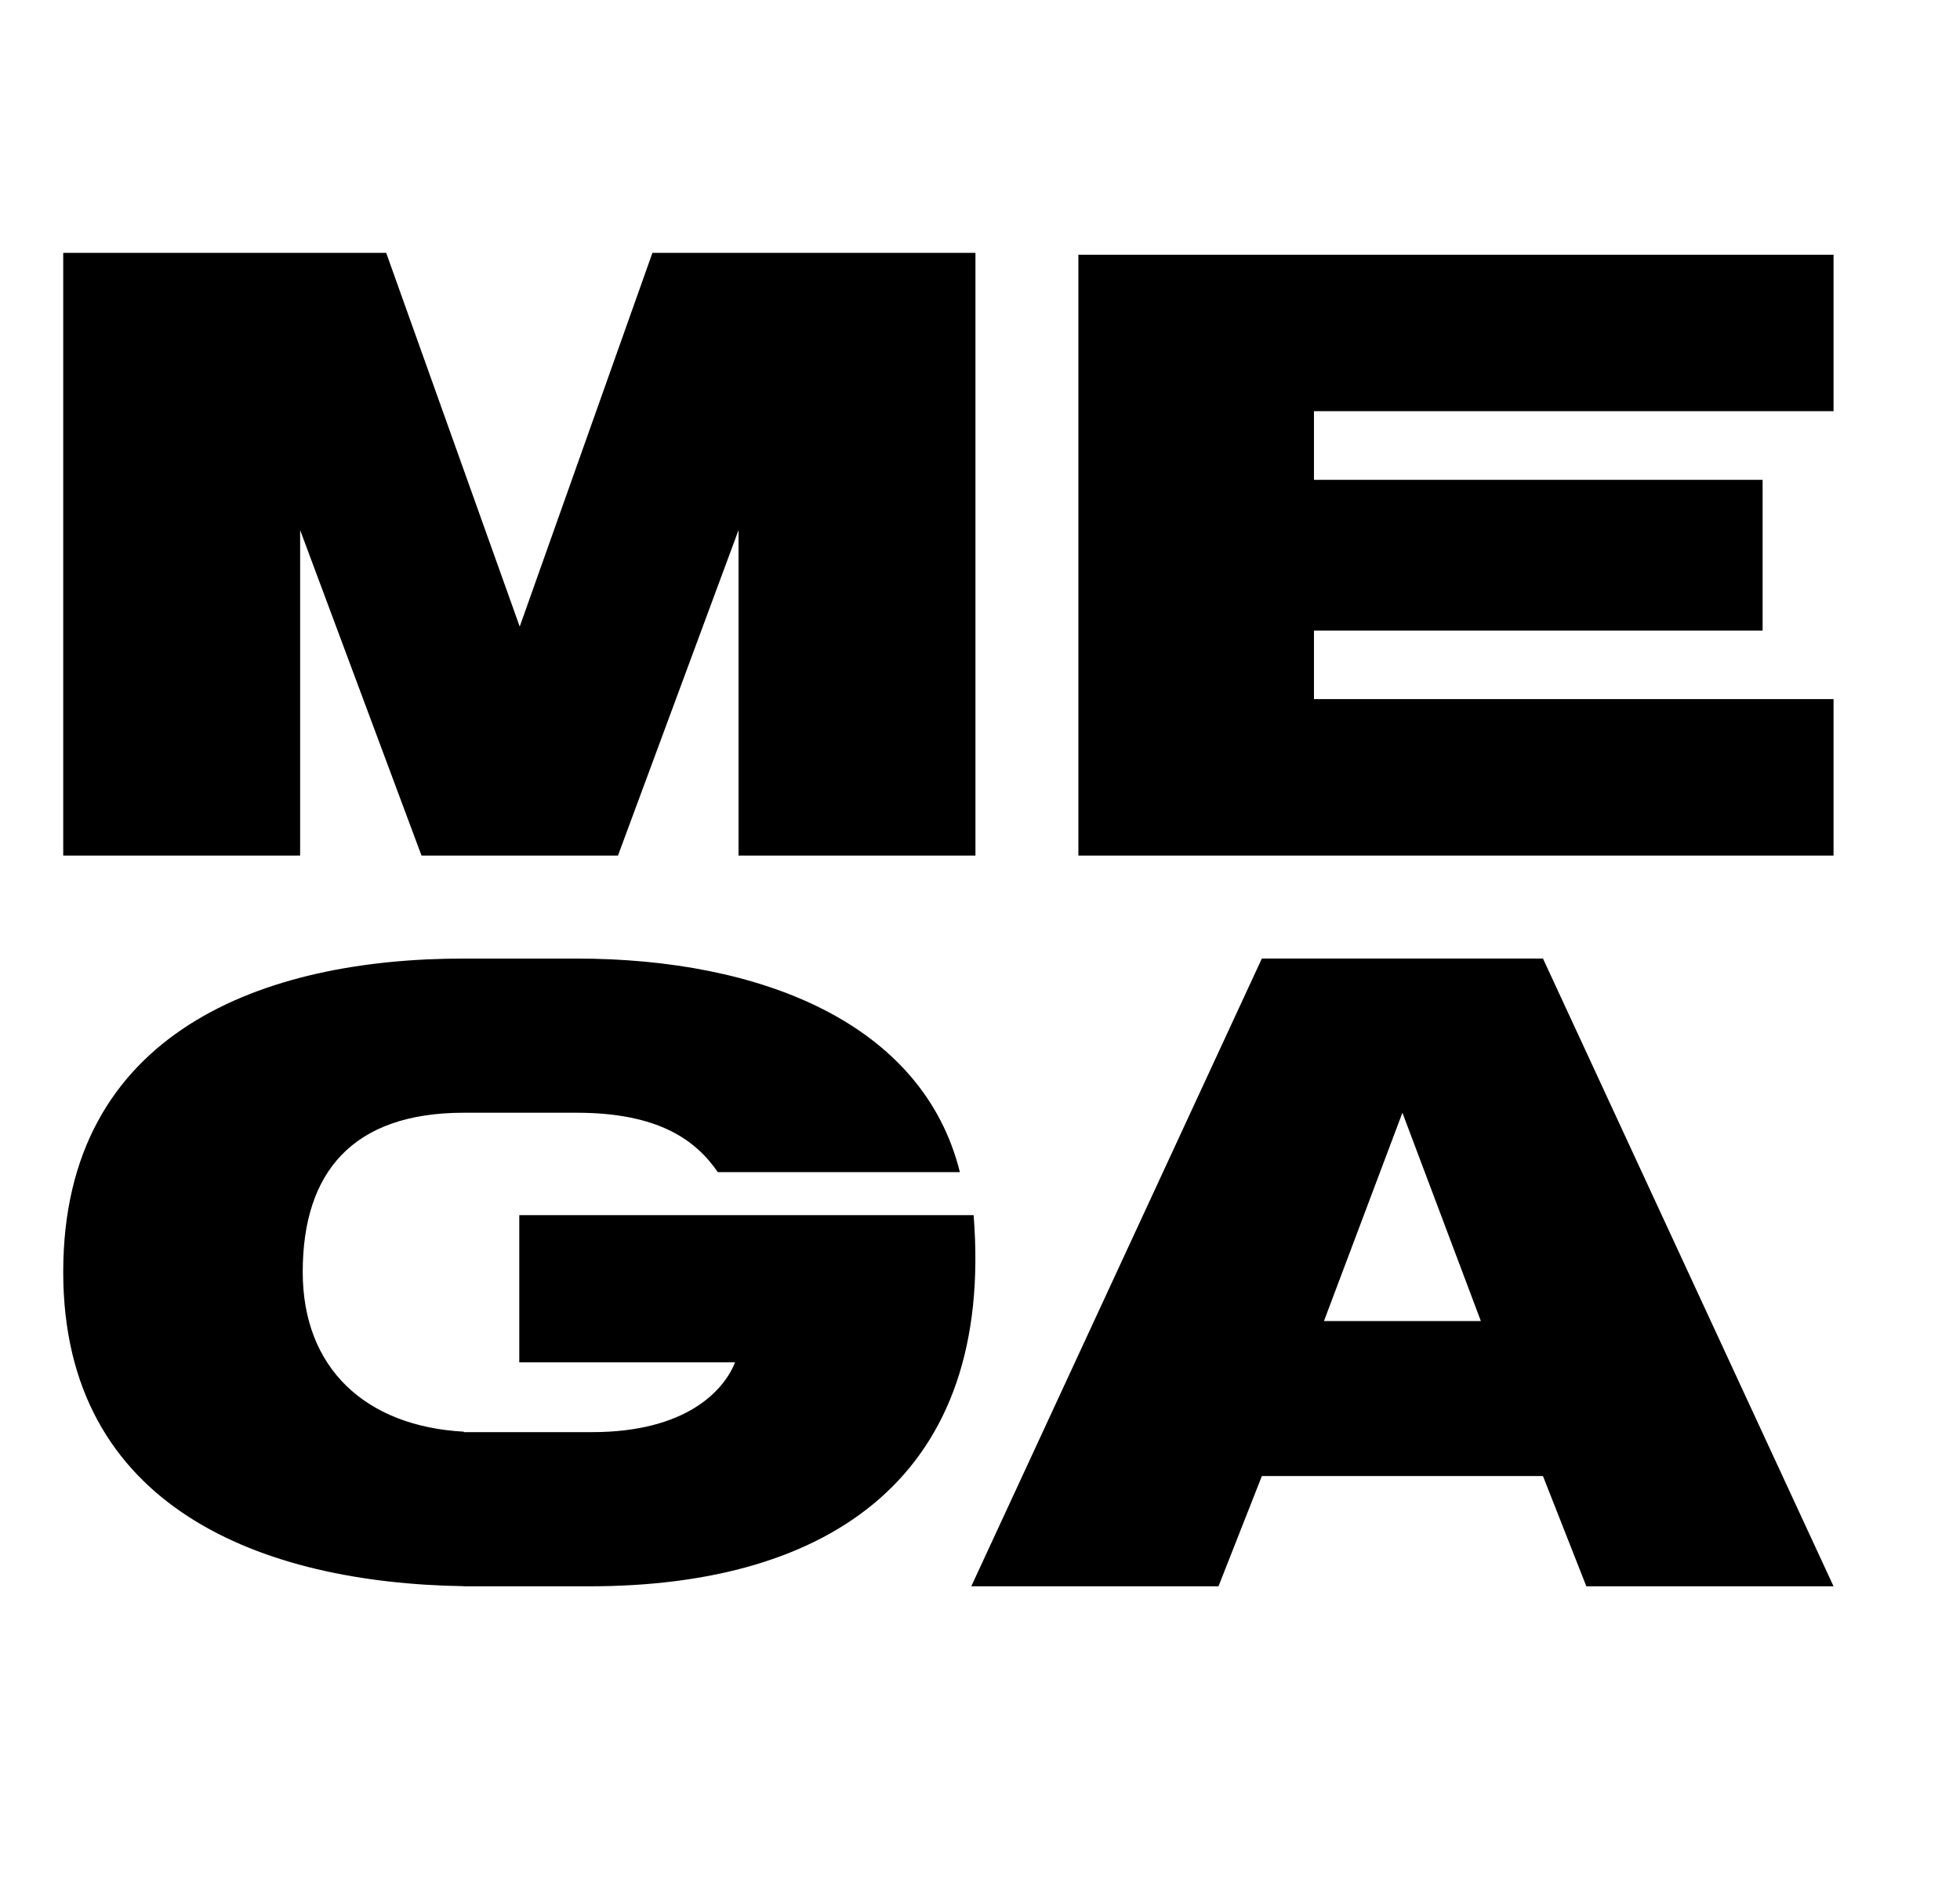 <svg width="31" height="30" viewBox="0 0 31 30" fill="none" xmlns="http://www.w3.org/2000/svg">
<path fill-rule="evenodd" clip-rule="evenodd" d="M6.667 13.536L4.747 8.386V13.536H1V4H6.108L8.22 9.913L10.319 4H15.428V13.536H11.681V8.386L9.774 13.536H6.667ZM8.213 19.224H15.399C15.727 23.338 13.151 25.096 9.322 25.096H7.334L7.333 25.094C4.171 25.046 1 23.869 1 20.123C1 16.309 4.188 15.164 7.334 15.165H9.119C12.035 15.165 14.596 16.187 15.182 18.544H11.353C10.999 18.027 10.4 17.604 9.119 17.604H7.336C5.579 17.604 4.788 18.544 4.788 20.124C4.788 21.64 5.775 22.564 7.336 22.65V22.657H9.365C10.849 22.657 11.449 22.002 11.626 21.553H8.213V19.224ZM29 6.505V4.03H17.056V13.536H20.782H29V11.06H20.782V9.976H27.878V7.591H20.782V6.505H29ZM19.958 15.164H24.404L29 25.096H25.09L24.404 23.352H19.958L19.272 25.096H15.362L19.958 15.164ZM22.181 17.604L20.94 20.9H23.422L22.181 17.604Z" fill="black"/>
</svg>
